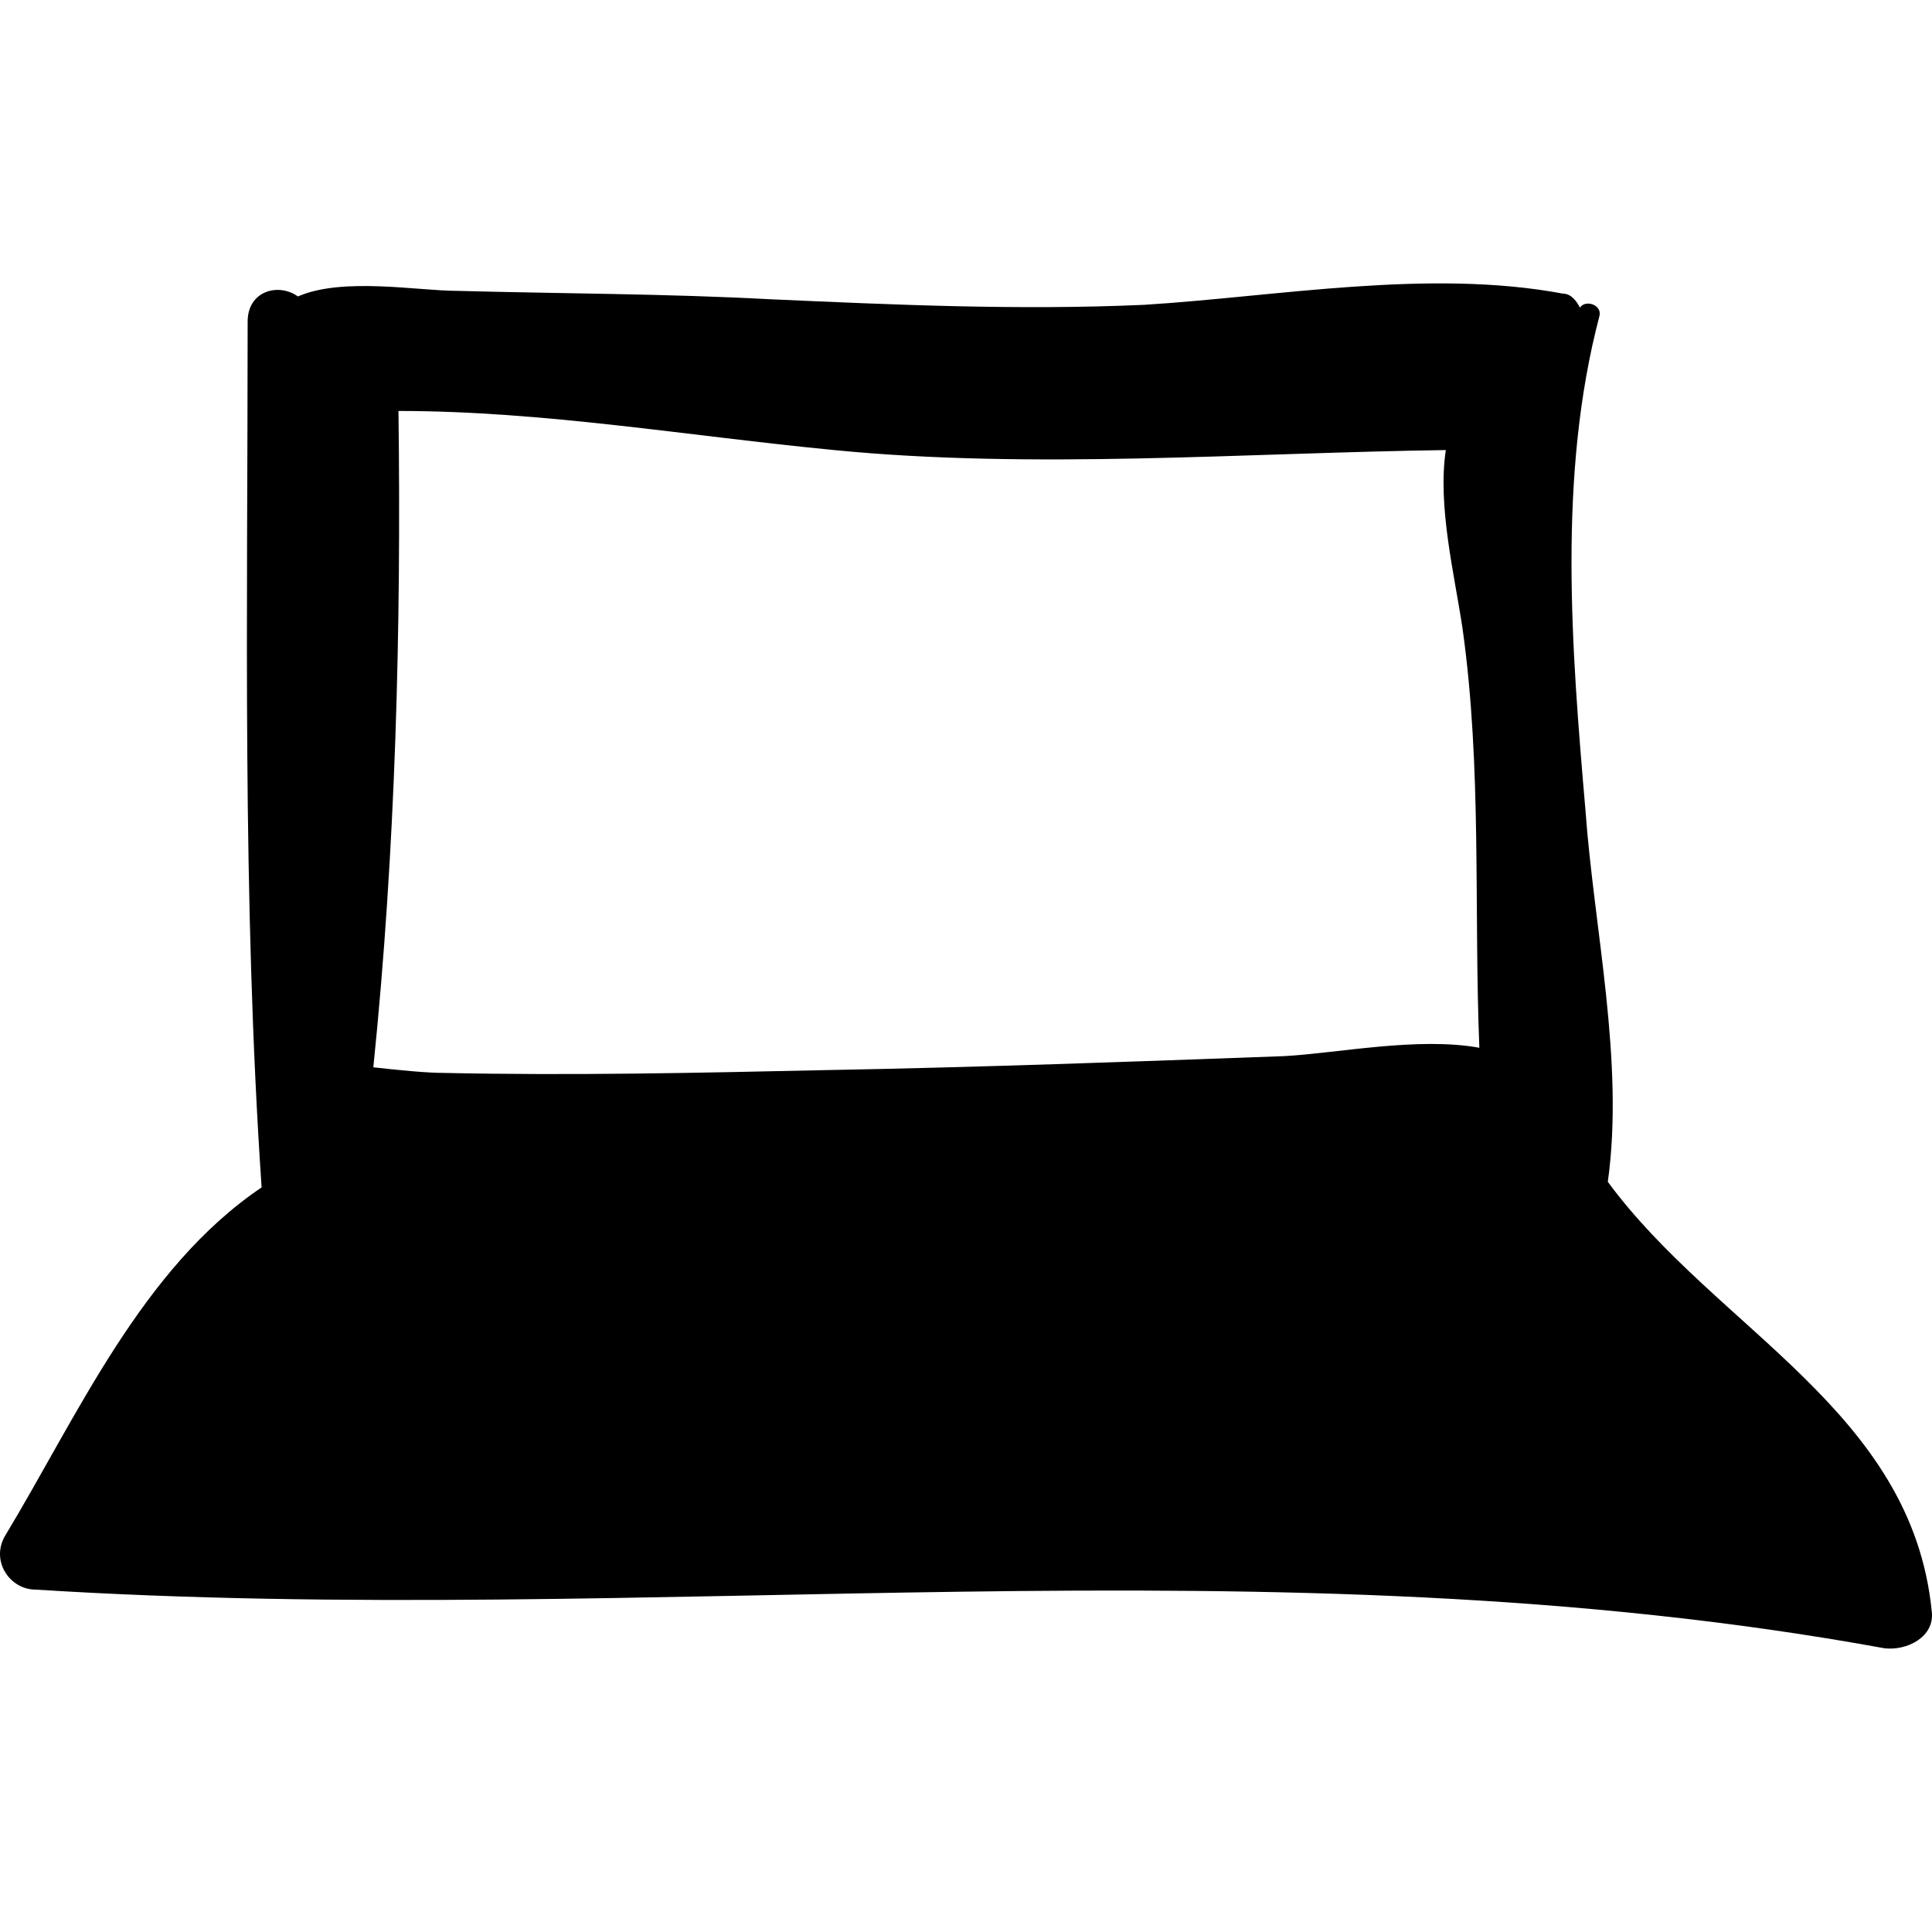 <?xml version="1.0" encoding="iso-8859-1"?>
<!-- Uploaded to: SVG Repo, www.svgrepo.com, Generator: SVG Repo Mixer Tools -->
<!DOCTYPE svg PUBLIC "-//W3C//DTD SVG 1.1//EN" "http://www.w3.org/Graphics/SVG/1.1/DTD/svg11.dtd">
<svg fill="#000000" version="1.1" id="Capa_1" xmlns="http://www.w3.org/2000/svg" xmlns:xlink="http://www.w3.org/1999/xlink" 
	 width="800px" height="800px" viewBox="0 0 423.343 423.343"
	 xml:space="preserve">
<g>
	<path d="M352.308,258.963c3.672-26.316-3.06-55.692-4.896-81.396c-3.061-35.496-6.12-73.44,3.06-108.324
		c0.612-2.448-3.06-3.672-4.284-1.836l0,0c-0.611-1.224-1.836-3.06-3.672-3.06c-29.376-5.508-62.424,0.612-91.8,2.448
		c-27.54,1.224-54.467,0-82.007-1.224c-22.644-1.224-45.9-1.224-68.544-1.836c-8.568,0-25.092-3.06-34.884,1.224
		c-4.284-3.06-11.016-1.224-11.016,5.508c0,63.036-1.224,126.684,3.06,189.721c-26.316,17.748-40.392,50.184-56.304,76.5
		c-3.06,5.508,1.224,11.627,6.732,11.627c135.252,8.568,271.116-11.627,405.143,12.852c4.896,0.613,11.017-2.447,10.404-7.955
		C419.016,309.146,376.176,291.398,352.308,258.963z M281.315,231.424c-33.659,1.223-66.707,2.447-100.367,3.059
		c-28.152,0.613-55.692,1.225-83.844,0.613c-3.672,0-9.792-0.613-15.3-1.225c4.896-47.736,6.12-96.084,5.508-143.82
		c31.824,0,63.648,5.508,95.472,8.568c43.452,4.284,89.963,0.612,134.027,0c-1.836,12.24,1.836,26.928,3.672,39.168
		c4.284,30.6,2.448,61.2,3.673,91.801C310.692,227.139,292.944,230.811,281.315,231.424z"/>
</g>
</svg>